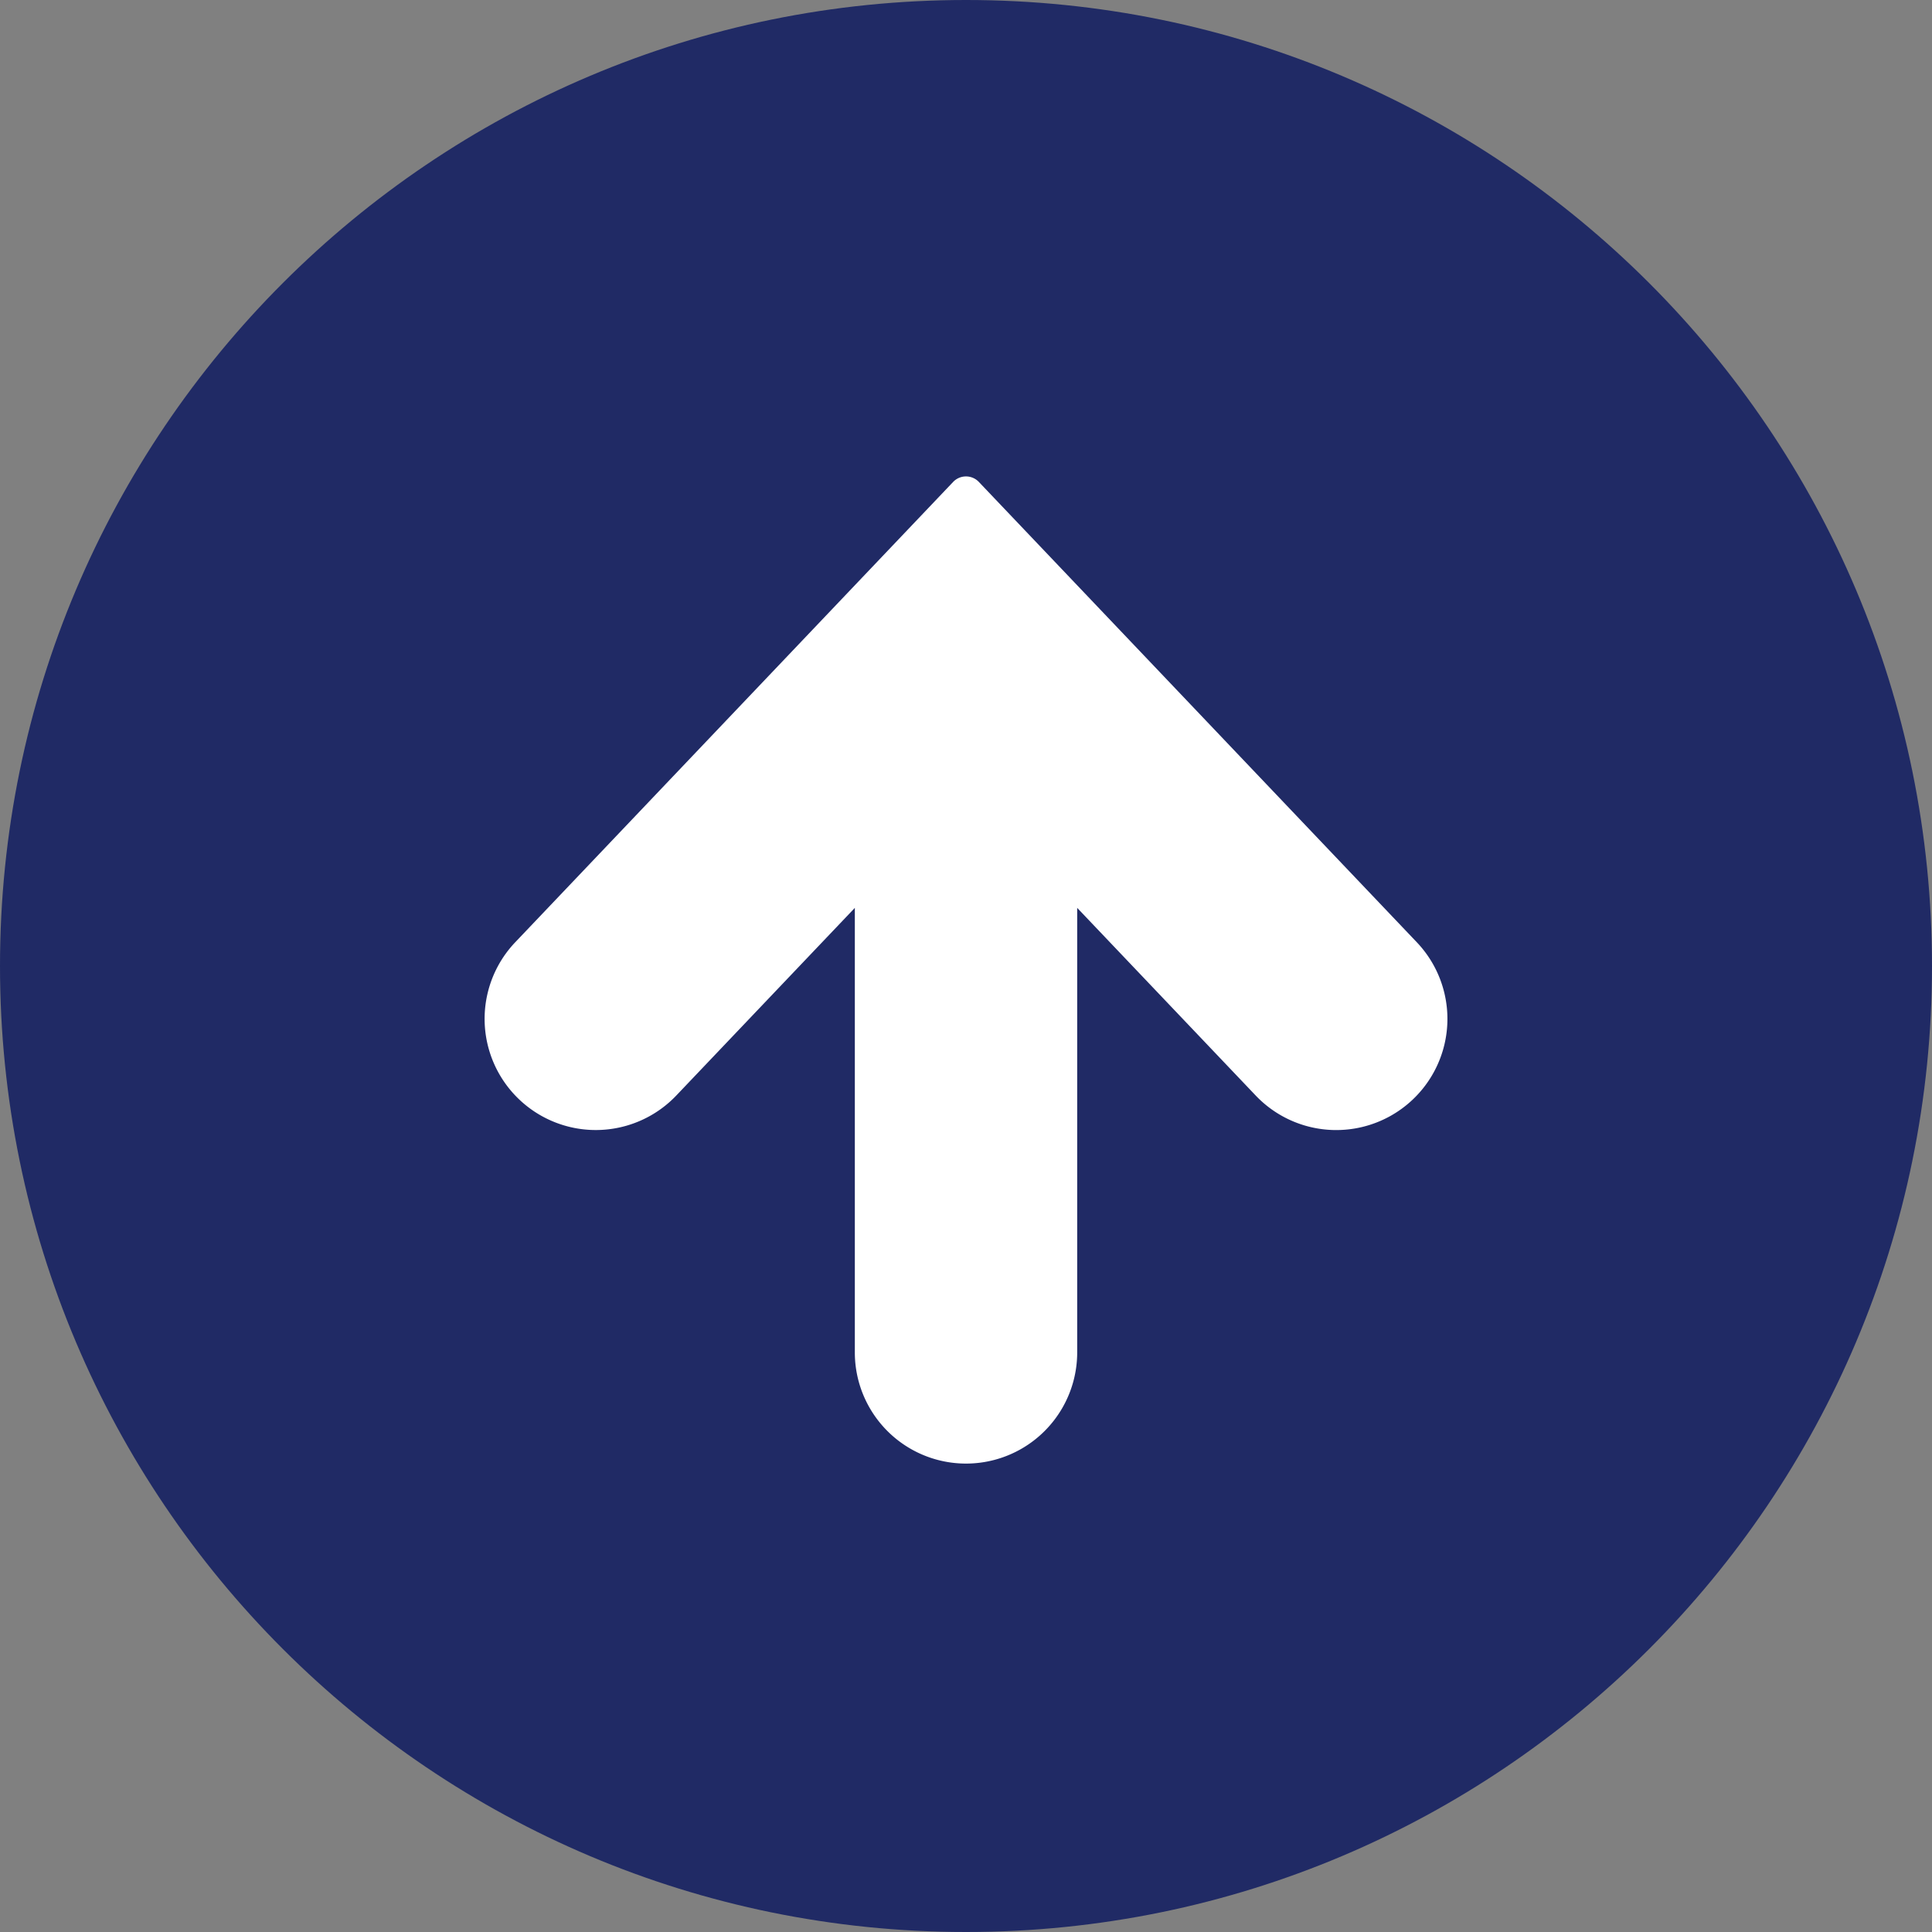 <svg xmlns="http://www.w3.org/2000/svg" viewBox="0 0 512 512"><rect x="0" y="0" width="512" height="512" fill="#808080" stroke="none"/><title>btn_pagetop</title><path d="M256,0C114.613,0,0,114.614,0,256S114.613,512,256,512,512,397.387,512,256,397.387,0,256,0Z" fill="#202a65"/><path d="M256,126.258a4.7,4.7,0,0,0-3.4,1.452L136.549,249.7a29.459,29.459,0,1,0,42.677,40.621L226.54,240.6V358.4a29.464,29.464,0,1,0,58.928,0V240.6l47.306,49.726A29.463,29.463,0,0,0,375.46,249.7L259.4,127.71A4.7,4.7,0,0,0,256,126.258Z" fill="#fff"/></svg>